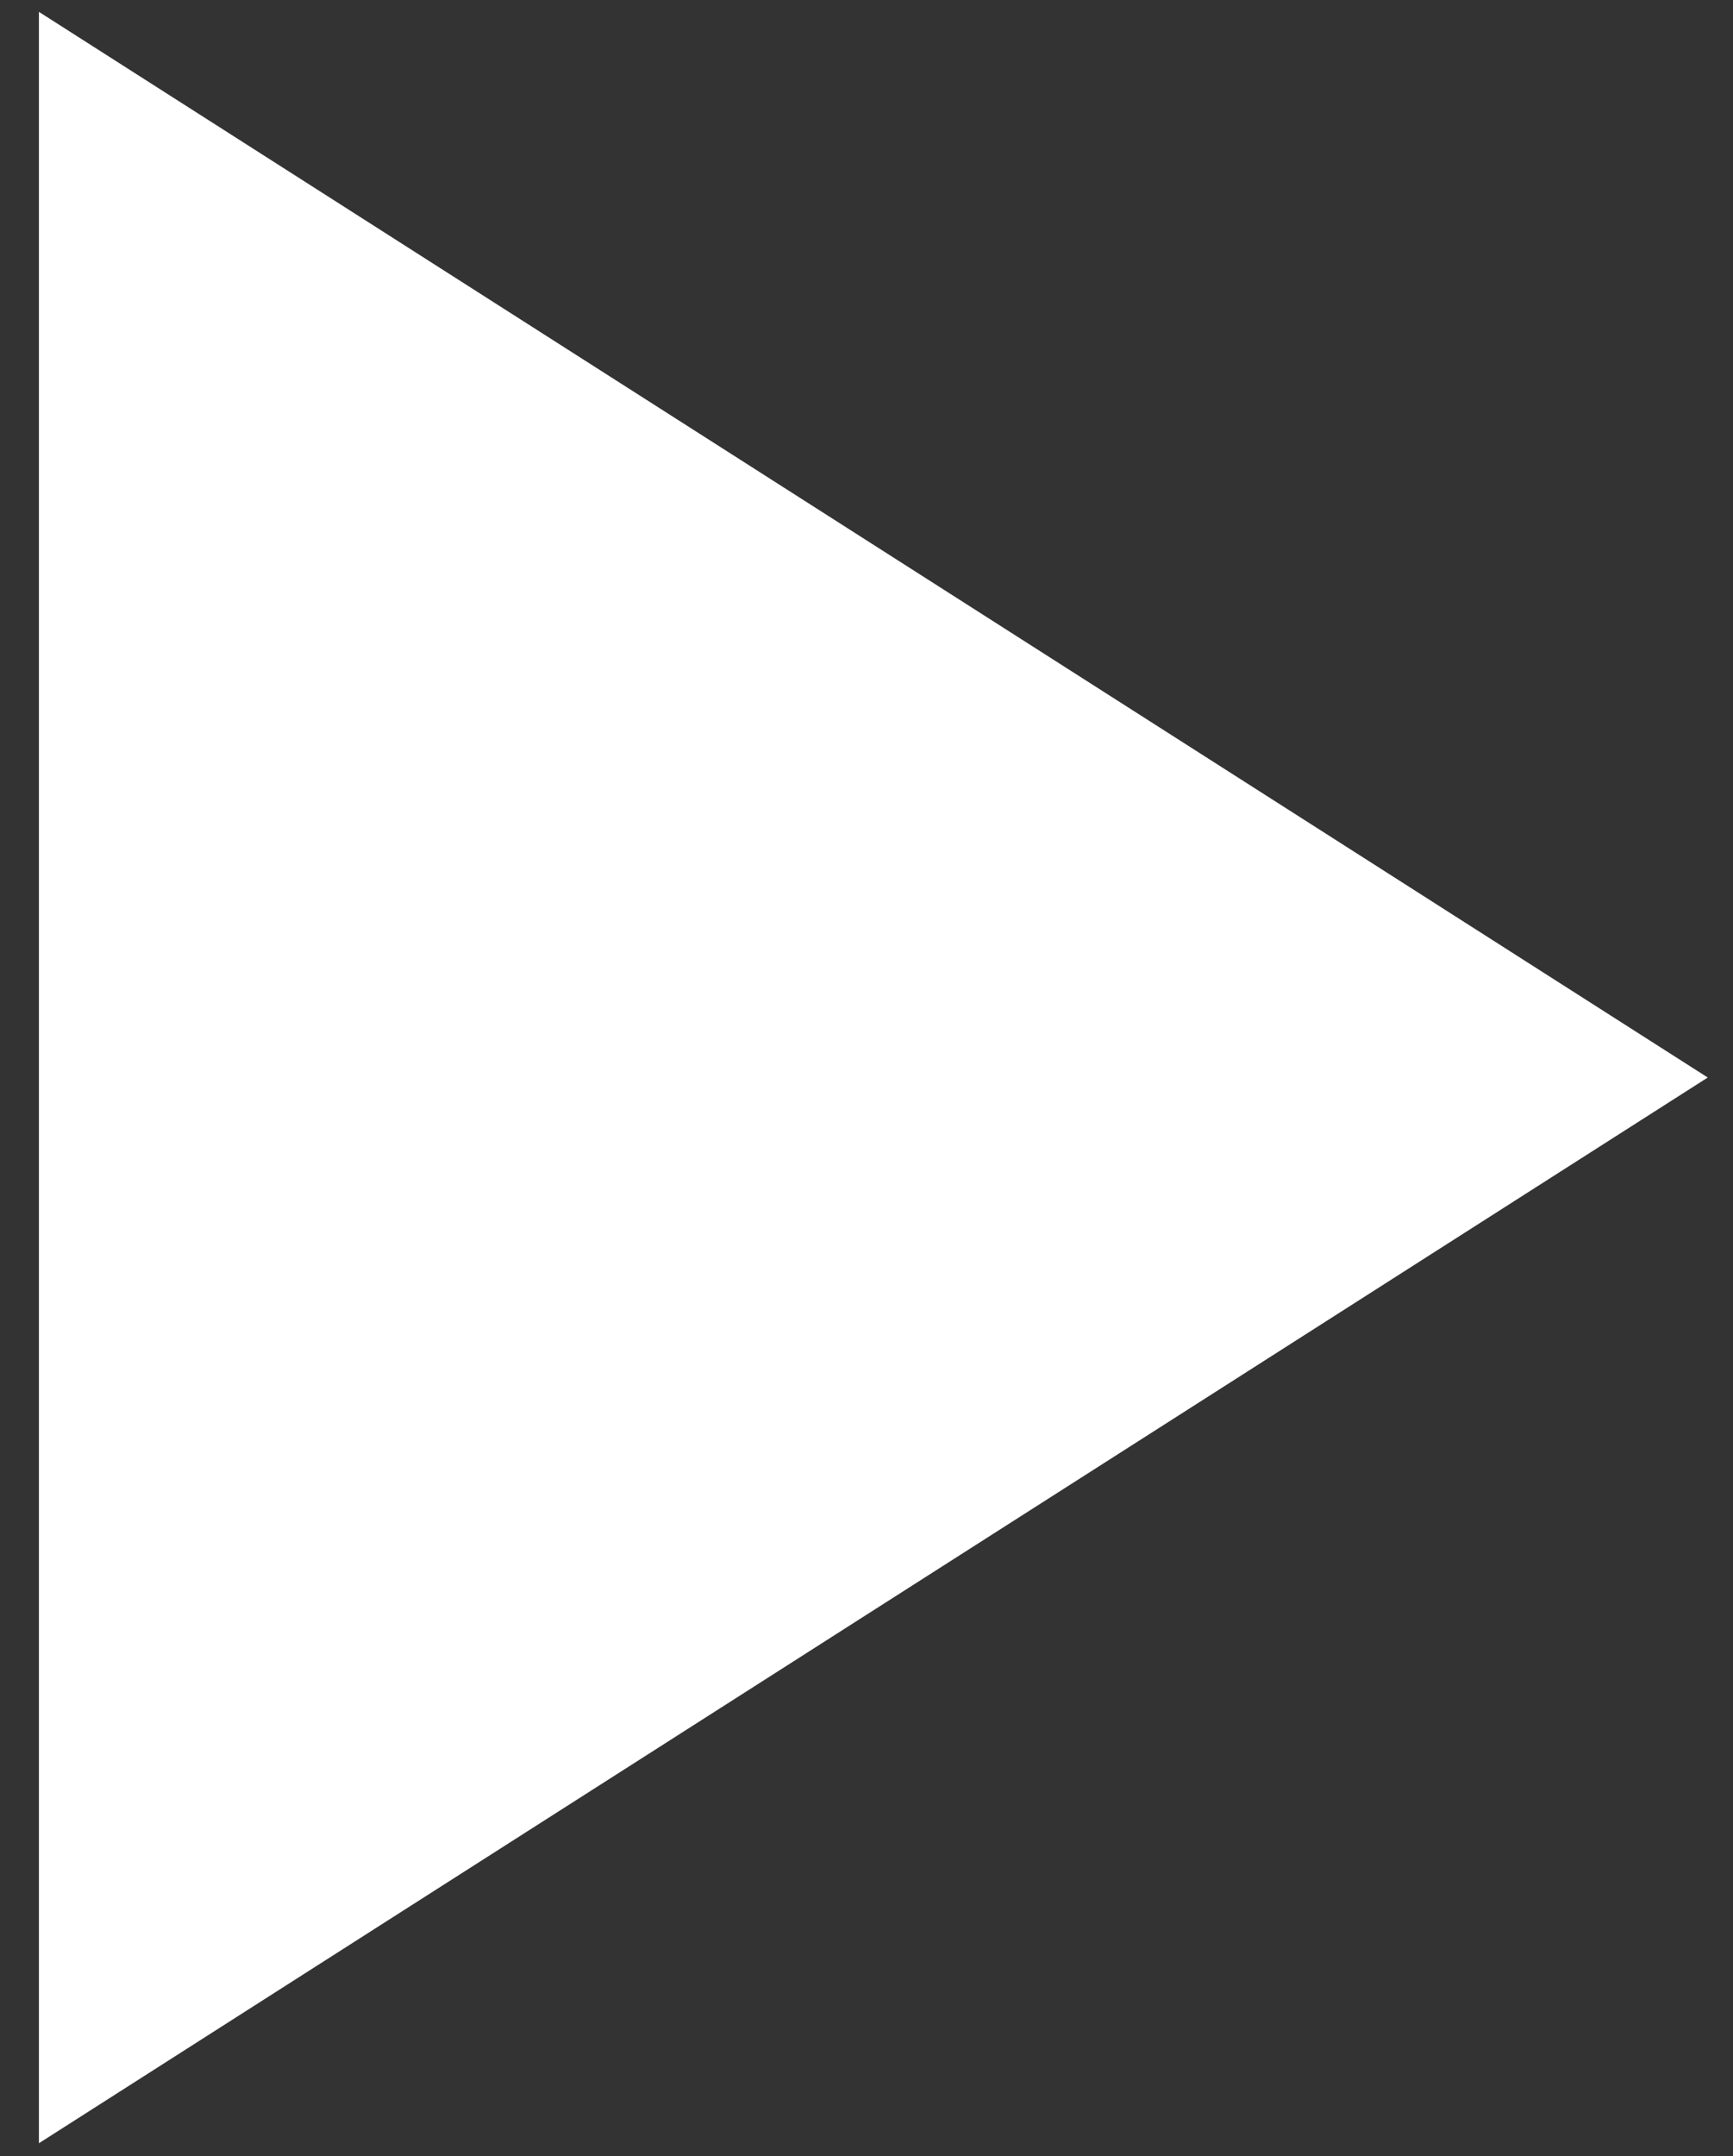 <?xml version="1.0" encoding="UTF-8"?> <svg xmlns="http://www.w3.org/2000/svg" width="37" height="46" viewBox="0 0 37 46" fill="none"><rect x="0" y="0" width="37" height="46" fill="#333333" stroke="none"/><path d="M36.461 22.989L0.831 0.253V45.726L36.461 22.989Z" fill="white"></path></svg> 